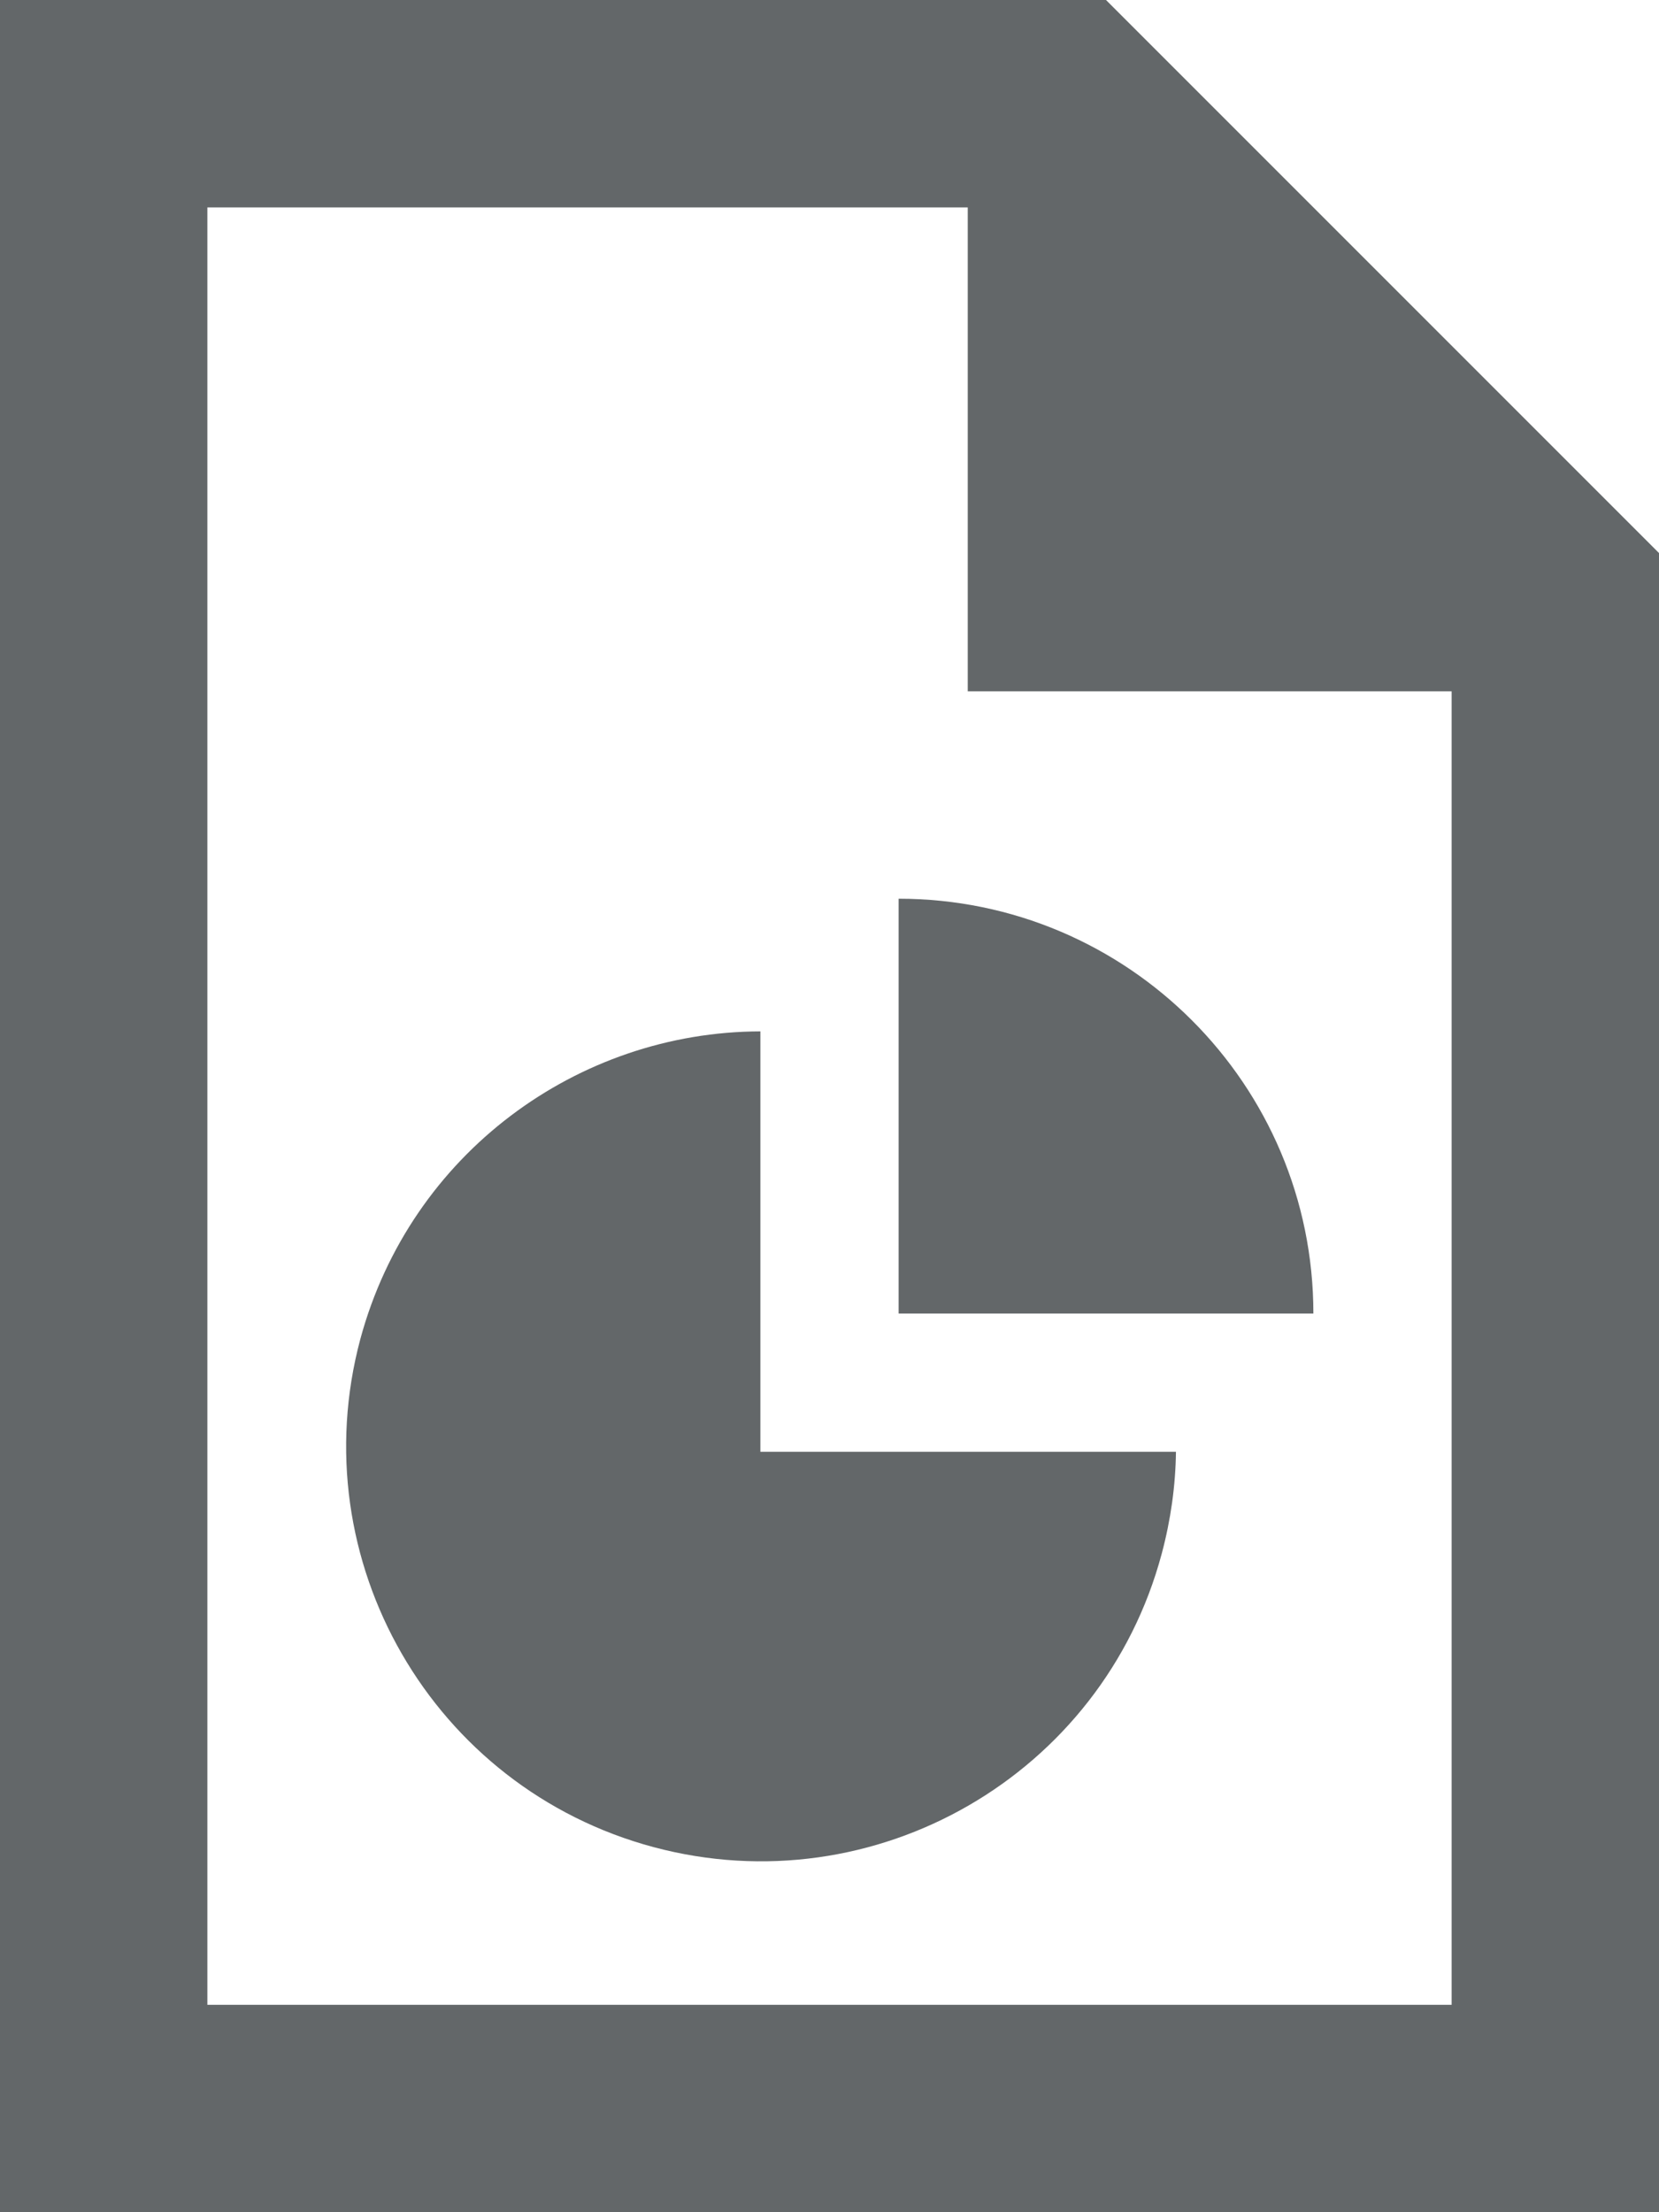 <svg xmlns="http://www.w3.org/2000/svg" fill="none" viewBox="0 0 24 32" height="32" width="24">
<g clip-path="url(#clip0_2267_6970)">
<path fill-opacity="0.7" fill="#21272A" d="M21 29V10H14V3H3V29H21ZM3 0H16L24 8V29V32H21H3H0V29V3V0H3ZM11 14.919V21H17.012C17.006 21.488 16.938 21.981 16.806 22.475C15.95 25.675 12.656 27.575 9.456 26.719C6.256 25.863 4.356 22.569 5.213 19.369C5.938 16.688 8.356 14.925 11 14.919ZM13 13C16.312 13 19 15.688 19 19H13V13Z"></path>
</g>
<defs>
<clipPath id="clip0_2267_6970">
<rect fill="white" height="32" width="24"></rect>
</clipPath>
</defs>
</svg>
